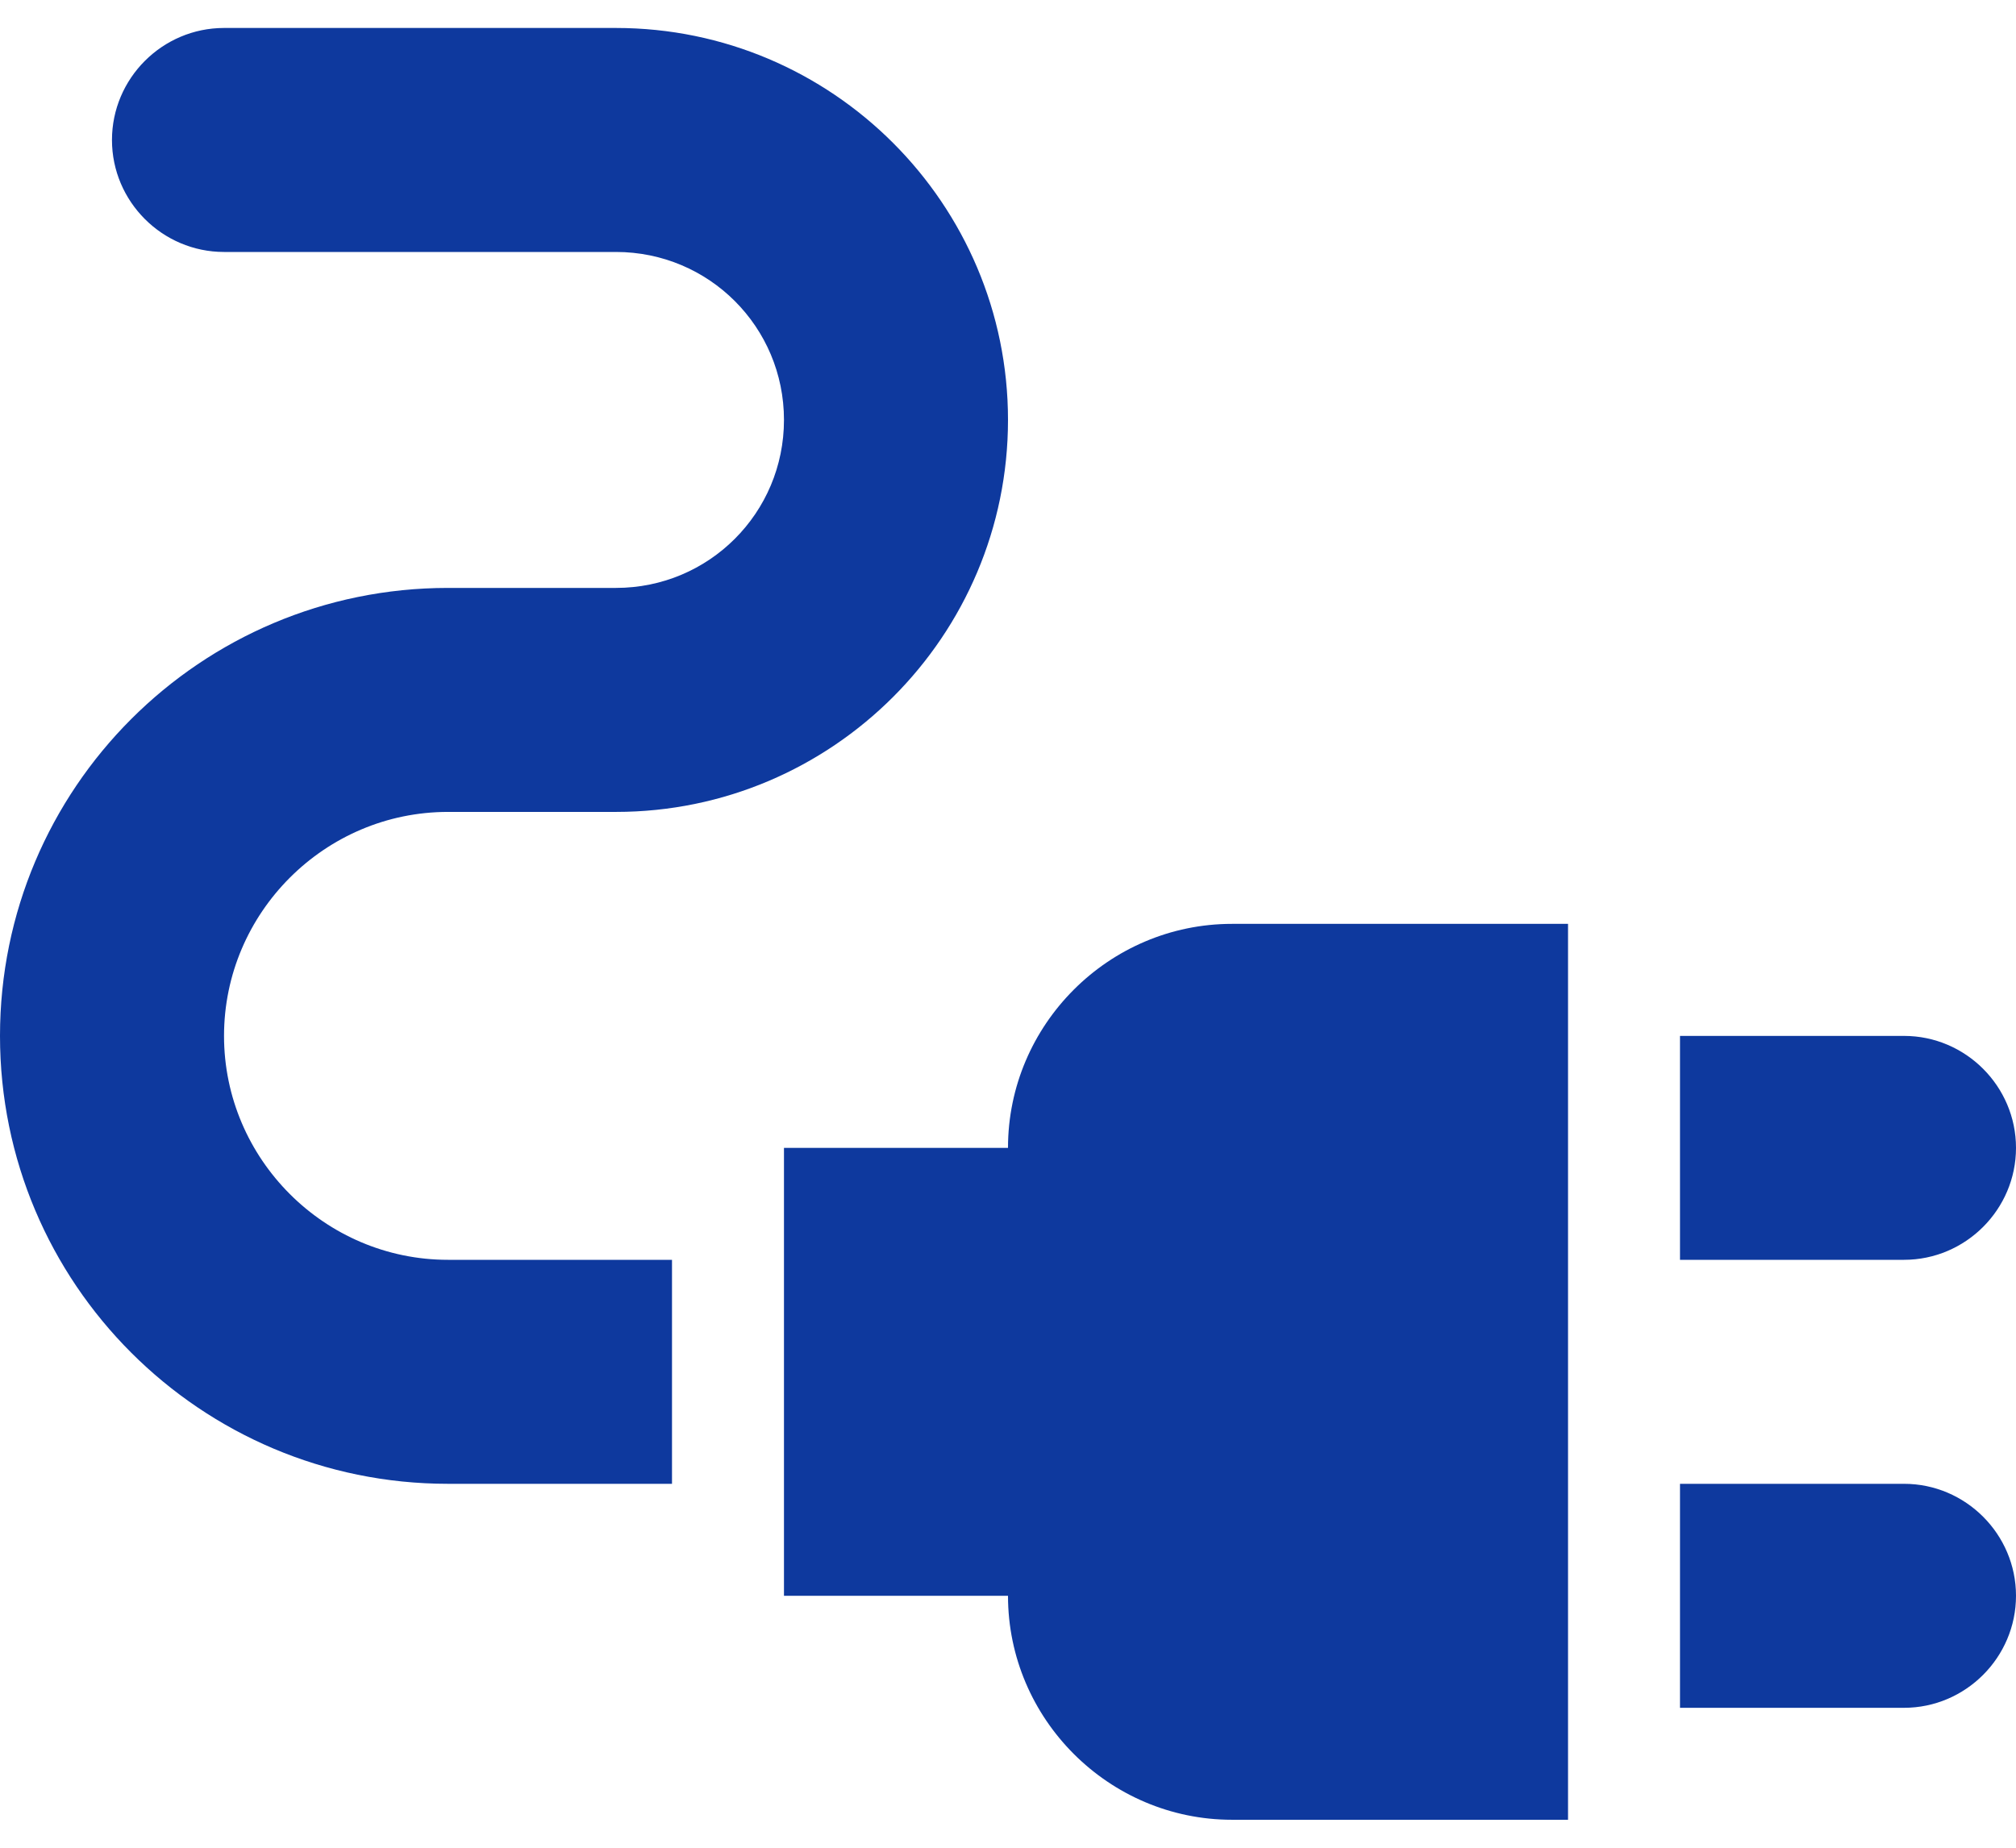 <svg width="24" height="22" viewBox="0 0 24 22" fill="none" xmlns="http://www.w3.org/2000/svg">
<path d="M24 13.667C24 12.934 23.4 12.334 22.667 12.334H20V15H22.667C23.4 15 24 14.4 24 13.667Z" fill="#0E399E"/>
<path d="M22.667 17.667H20V20.334H22.667C23.4 20.334 24 19.733 24 19C24 18.267 23.4 17.667 22.667 17.667Z" fill="#0E399E"/>
<path d="M12 13.667H9.333V19H12C12 20.467 13.2 21.667 14.667 21.667H18.667V11H14.667C13.2 11 12 12.2 12 13.667Z" fill="#0E399E"/>
<path d="M2.667 12.334C2.667 10.867 3.867 9.667 5.333 9.667H7.333C9.907 9.667 12 7.574 12 5C12 2.427 9.907 0.333 7.333 0.333H2.667C1.933 0.333 1.333 0.933 1.333 1.667C1.333 2.4 1.933 3 2.667 3H7.333C8.44 3 9.333 3.893 9.333 5C9.333 6.107 8.44 7 7.333 7H5.333C2.387 7 0 9.387 0 12.334C0 15.28 2.387 17.667 5.333 17.667H8V15H5.333C3.867 15 2.667 13.8 2.667 12.334Z" fill="#0E399E"/>
</svg>
